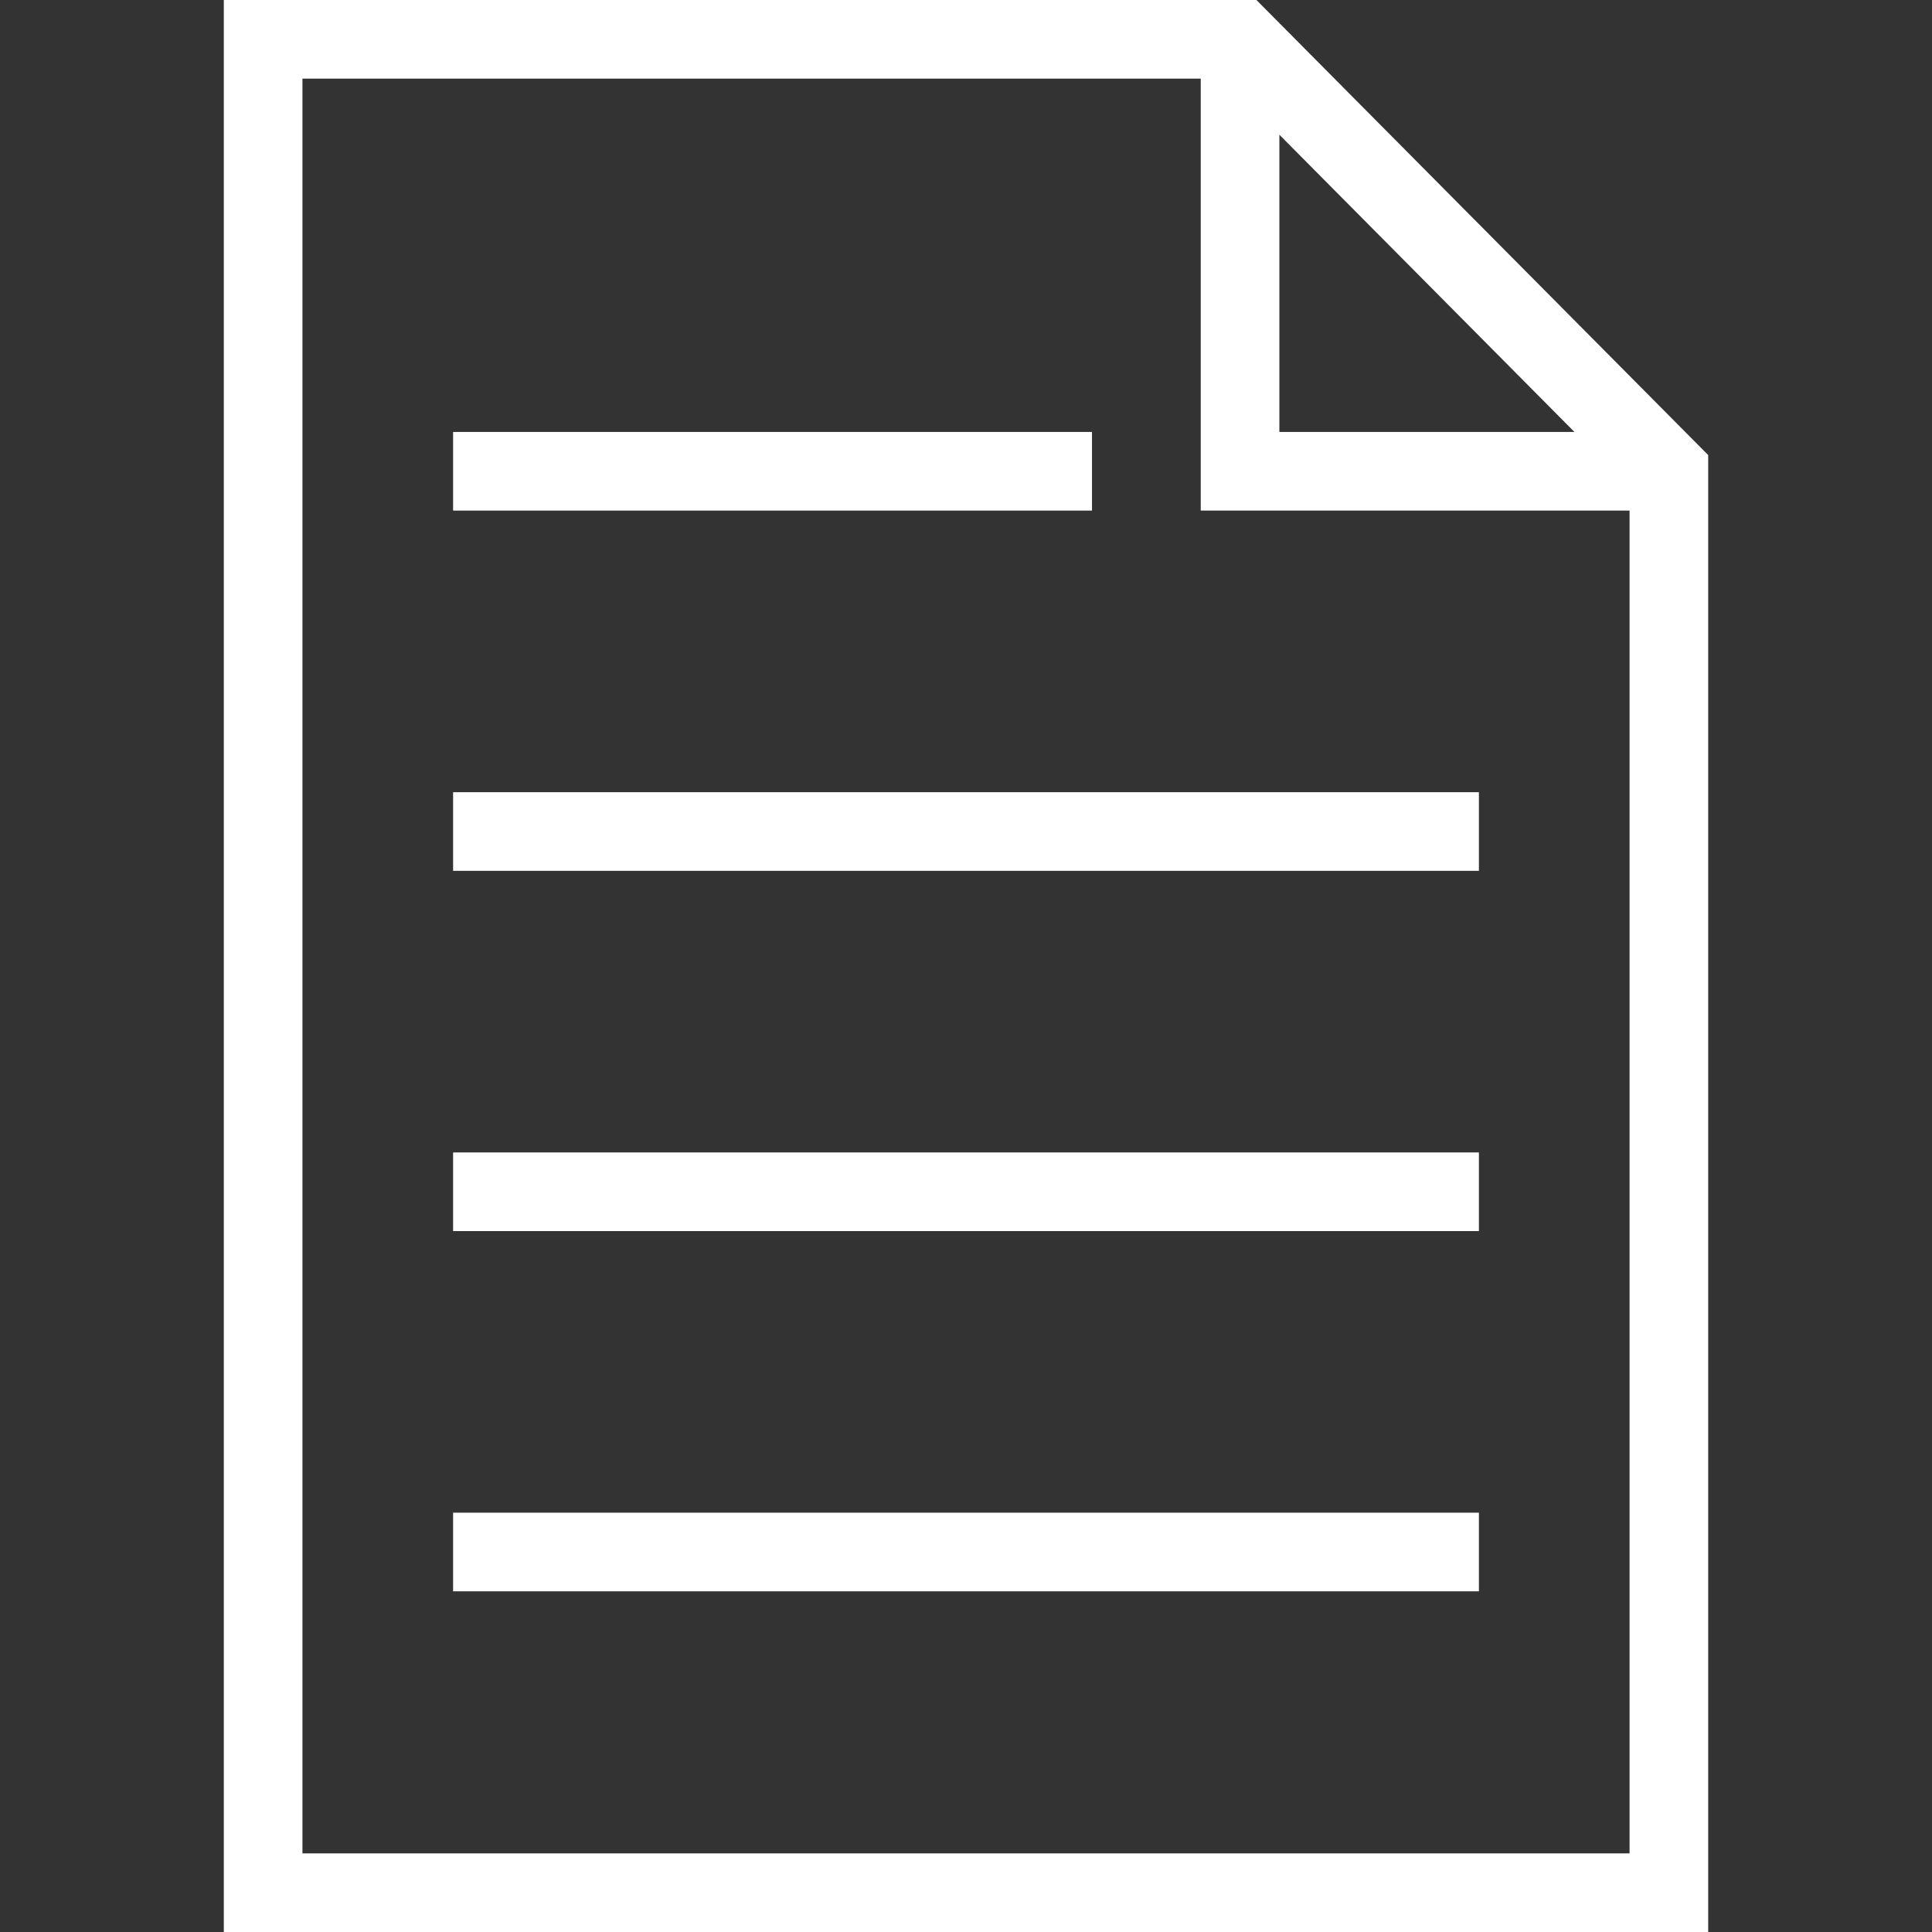 <?xml version="1.0" encoding="UTF-8" standalone="no"?>
<!-- Generator: Adobe Illustrator 19.1.0, SVG Export Plug-In . SVG Version: 6.00 Build 0)  -->

<svg
   version="1.1"
   id="Capa_1"
   x="0px"
   y="0px"
   viewBox="0 0 368.553 368.553"
   style="enable-background:new 0 0 368.553 368.553;"
   xml:space="preserve"
   sodipodi:docname="file-svgrepo-com.svg"
   inkscape:version="1.1 (c68e22c387, 2021-05-23)"
   xmlns:inkscape="http://www.inkscape.org/namespaces/inkscape"
   xmlns:sodipodi="http://sodipodi.sourceforge.net/DTD/sodipodi-0.dtd"
   xmlns="http://www.w3.org/2000/svg"
   xmlns:svg="http://www.w3.org/2000/svg"><rect x="0" y="0" width="368.553" height="368.553" fill="#333333" stroke="none"/><defs
   id="defs79" /><sodipodi:namedview
   id="namedview77"
   pagecolor="#ffffff"
   bordercolor="#666666"
   borderopacity="1.0"
   inkscape:pageshadow="2"
   inkscape:pageopacity="0.0"
   inkscape:pagecheckerboard="0"
   showgrid="false"
   inkscape:zoom="2.2574772"
   inkscape:cx="184.05502"
   inkscape:cy="184.49799"
   inkscape:window-width="1920"
   inkscape:window-height="1017"
   inkscape:window-x="-8"
   inkscape:window-y="-8"
   inkscape:window-maximized="1"
   inkscape:current-layer="Capa_1" />
<g
   id="g44"
   style="fill:#ffffff;fill-opacity:1">
	<g
   id="g12"
   style="fill:#ffffff;fill-opacity:1">
		<path
   d="M239.68,0H42.695v368.553h283.164V86.811L239.68,0z M244.057,25.7l56.288,56.701h-56.288V25.7z M57.695,353.553V15    h171.362v82.401h81.802v256.151H57.695V353.553z"
   id="path2"
   style="fill:#ffffff;fill-opacity:1" />
		<rect
   x="86.435"
   y="82.401"
   width="121.875"
   height="15"
   id="rect4"
   style="fill:#ffffff;fill-opacity:1" />
		<rect
   x="86.435"
   y="151.122"
   width="195.685"
   height="15"
   id="rect6"
   style="fill:#ffffff;fill-opacity:1" />
		<rect
   x="86.435"
   y="219.843"
   width="195.685"
   height="15"
   id="rect8"
   style="fill:#ffffff;fill-opacity:1" />
		<rect
   x="86.435"
   y="288.563"
   width="195.685"
   height="15"
   id="rect10"
   style="fill:#ffffff;fill-opacity:1" />
	</g>
	<g
   id="g14"
   style="fill:#ffffff;fill-opacity:1">
	</g>
	<g
   id="g16"
   style="fill:#ffffff;fill-opacity:1">
	</g>
	<g
   id="g18"
   style="fill:#ffffff;fill-opacity:1">
	</g>
	<g
   id="g20"
   style="fill:#ffffff;fill-opacity:1">
	</g>
	<g
   id="g22"
   style="fill:#ffffff;fill-opacity:1">
	</g>
	<g
   id="g24"
   style="fill:#ffffff;fill-opacity:1">
	</g>
	<g
   id="g26"
   style="fill:#ffffff;fill-opacity:1">
	</g>
	<g
   id="g28"
   style="fill:#ffffff;fill-opacity:1">
	</g>
	<g
   id="g30"
   style="fill:#ffffff;fill-opacity:1">
	</g>
	<g
   id="g32"
   style="fill:#ffffff;fill-opacity:1">
	</g>
	<g
   id="g34"
   style="fill:#ffffff;fill-opacity:1">
	</g>
	<g
   id="g36"
   style="fill:#ffffff;fill-opacity:1">
	</g>
	<g
   id="g38"
   style="fill:#ffffff;fill-opacity:1">
	</g>
	<g
   id="g40"
   style="fill:#ffffff;fill-opacity:1">
	</g>
	<g
   id="g42"
   style="fill:#ffffff;fill-opacity:1">
	</g>
</g>
<g
   id="g46">
</g>
<g
   id="g48">
</g>
<g
   id="g50">
</g>
<g
   id="g52">
</g>
<g
   id="g54">
</g>
<g
   id="g56">
</g>
<g
   id="g58">
</g>
<g
   id="g60">
</g>
<g
   id="g62">
</g>
<g
   id="g64">
</g>
<g
   id="g66">
</g>
<g
   id="g68">
</g>
<g
   id="g70">
</g>
<g
   id="g72">
</g>
<g
   id="g74">
</g>
</svg>
